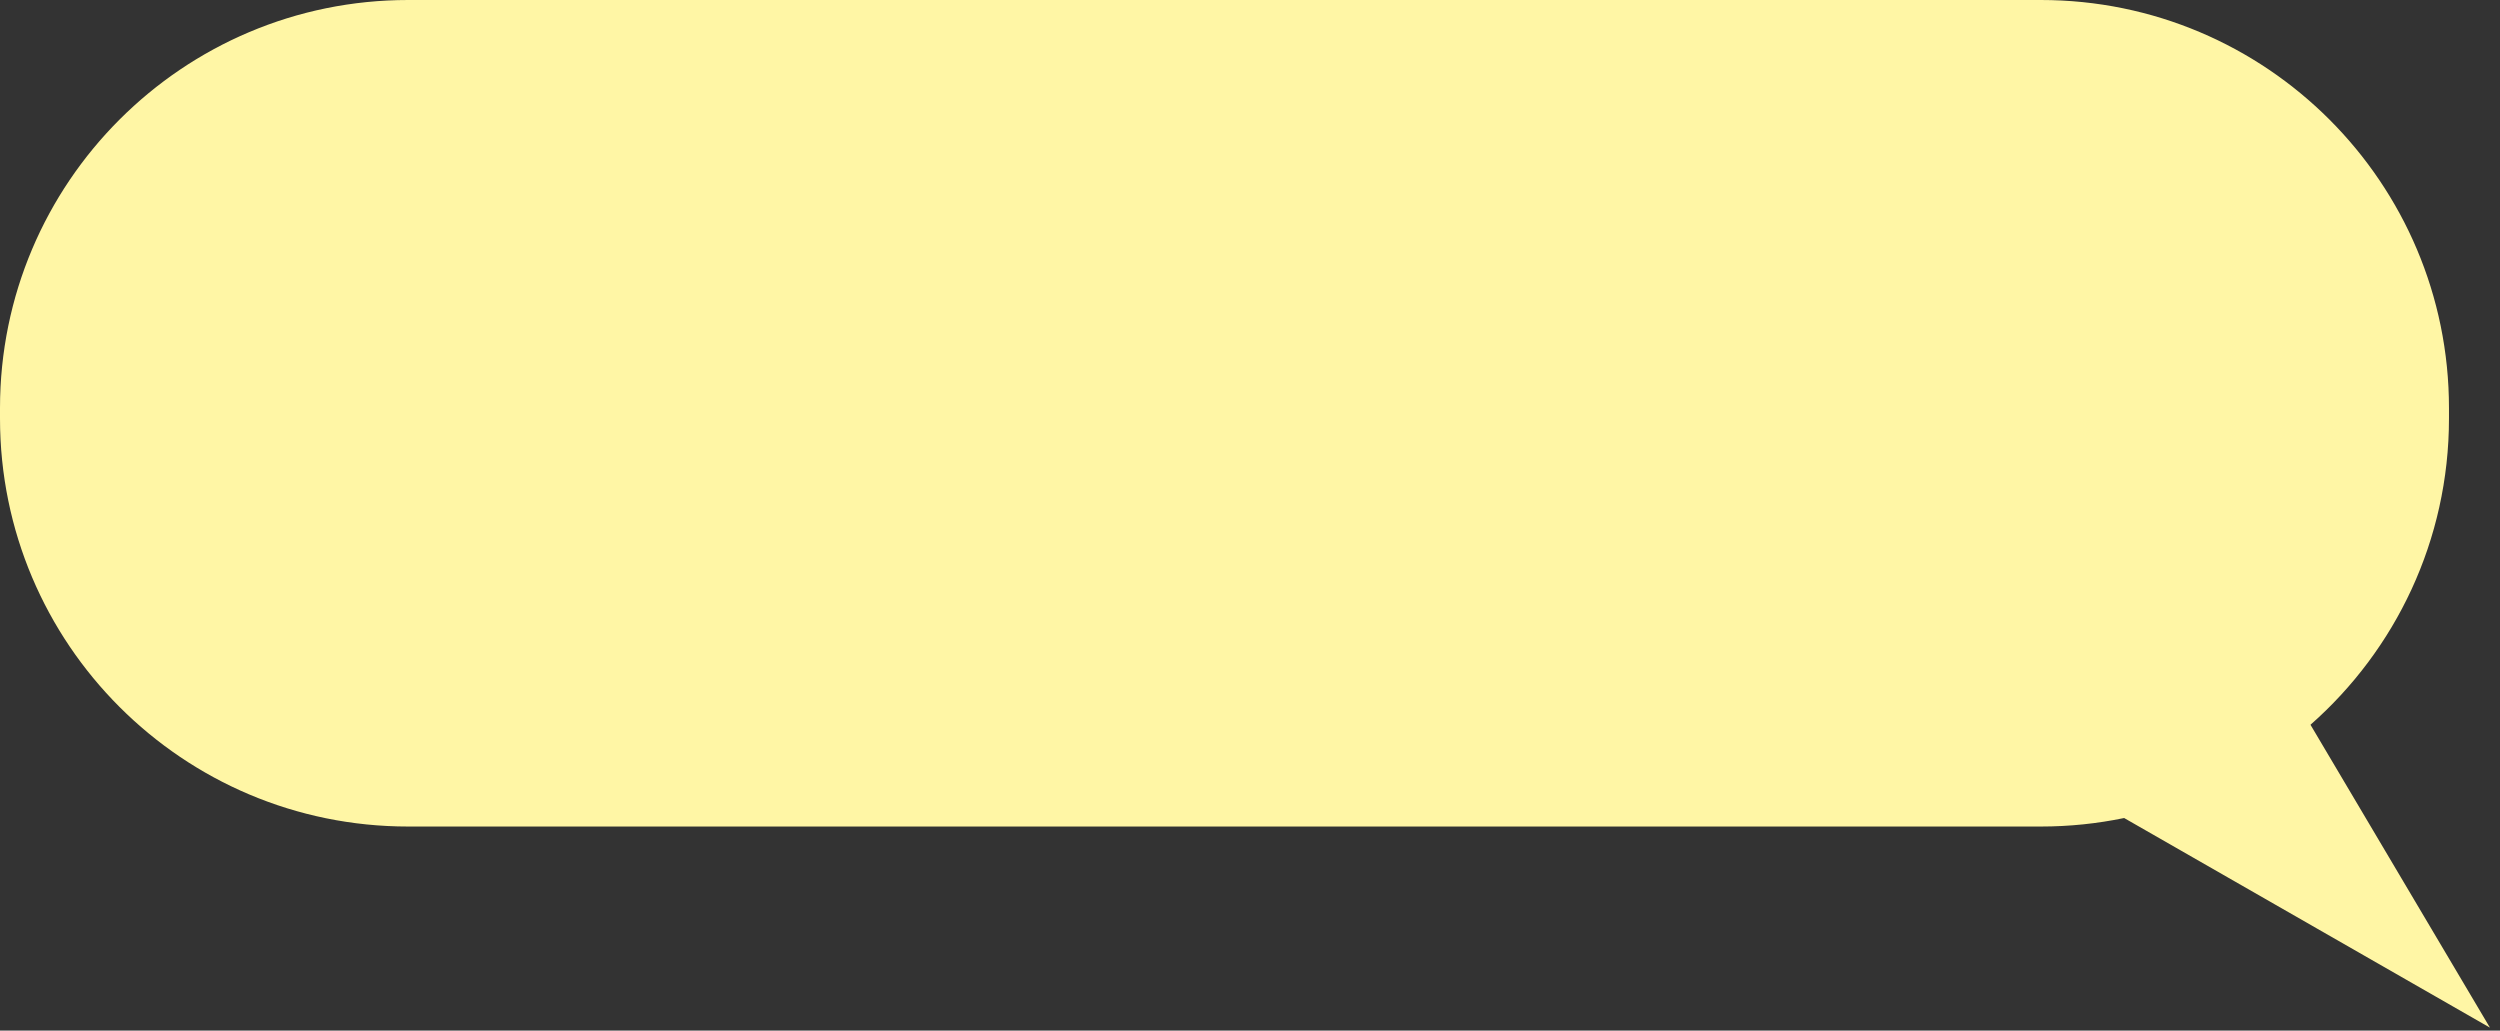 <?xml version="1.0" encoding="UTF-8"?> <svg xmlns="http://www.w3.org/2000/svg" width="245" height="101" viewBox="0 0 245 101" fill="none"><rect x="0" y="0" width="245" height="101" fill="#333333" stroke="none"/> <path fill-rule="evenodd" clip-rule="evenodd" d="M200 0C222.092 0 240 17.909 240 40V41C240 52.962 234.75 63.697 226.427 71.027L244.014 100.709L208.166 80.166C205.53 80.713 202.799 81 200 81H40C17.909 81 0 63.091 0 41V40C0 17.909 17.909 0 40 0H200Z" fill="#FFF6A5"></path> </svg> 